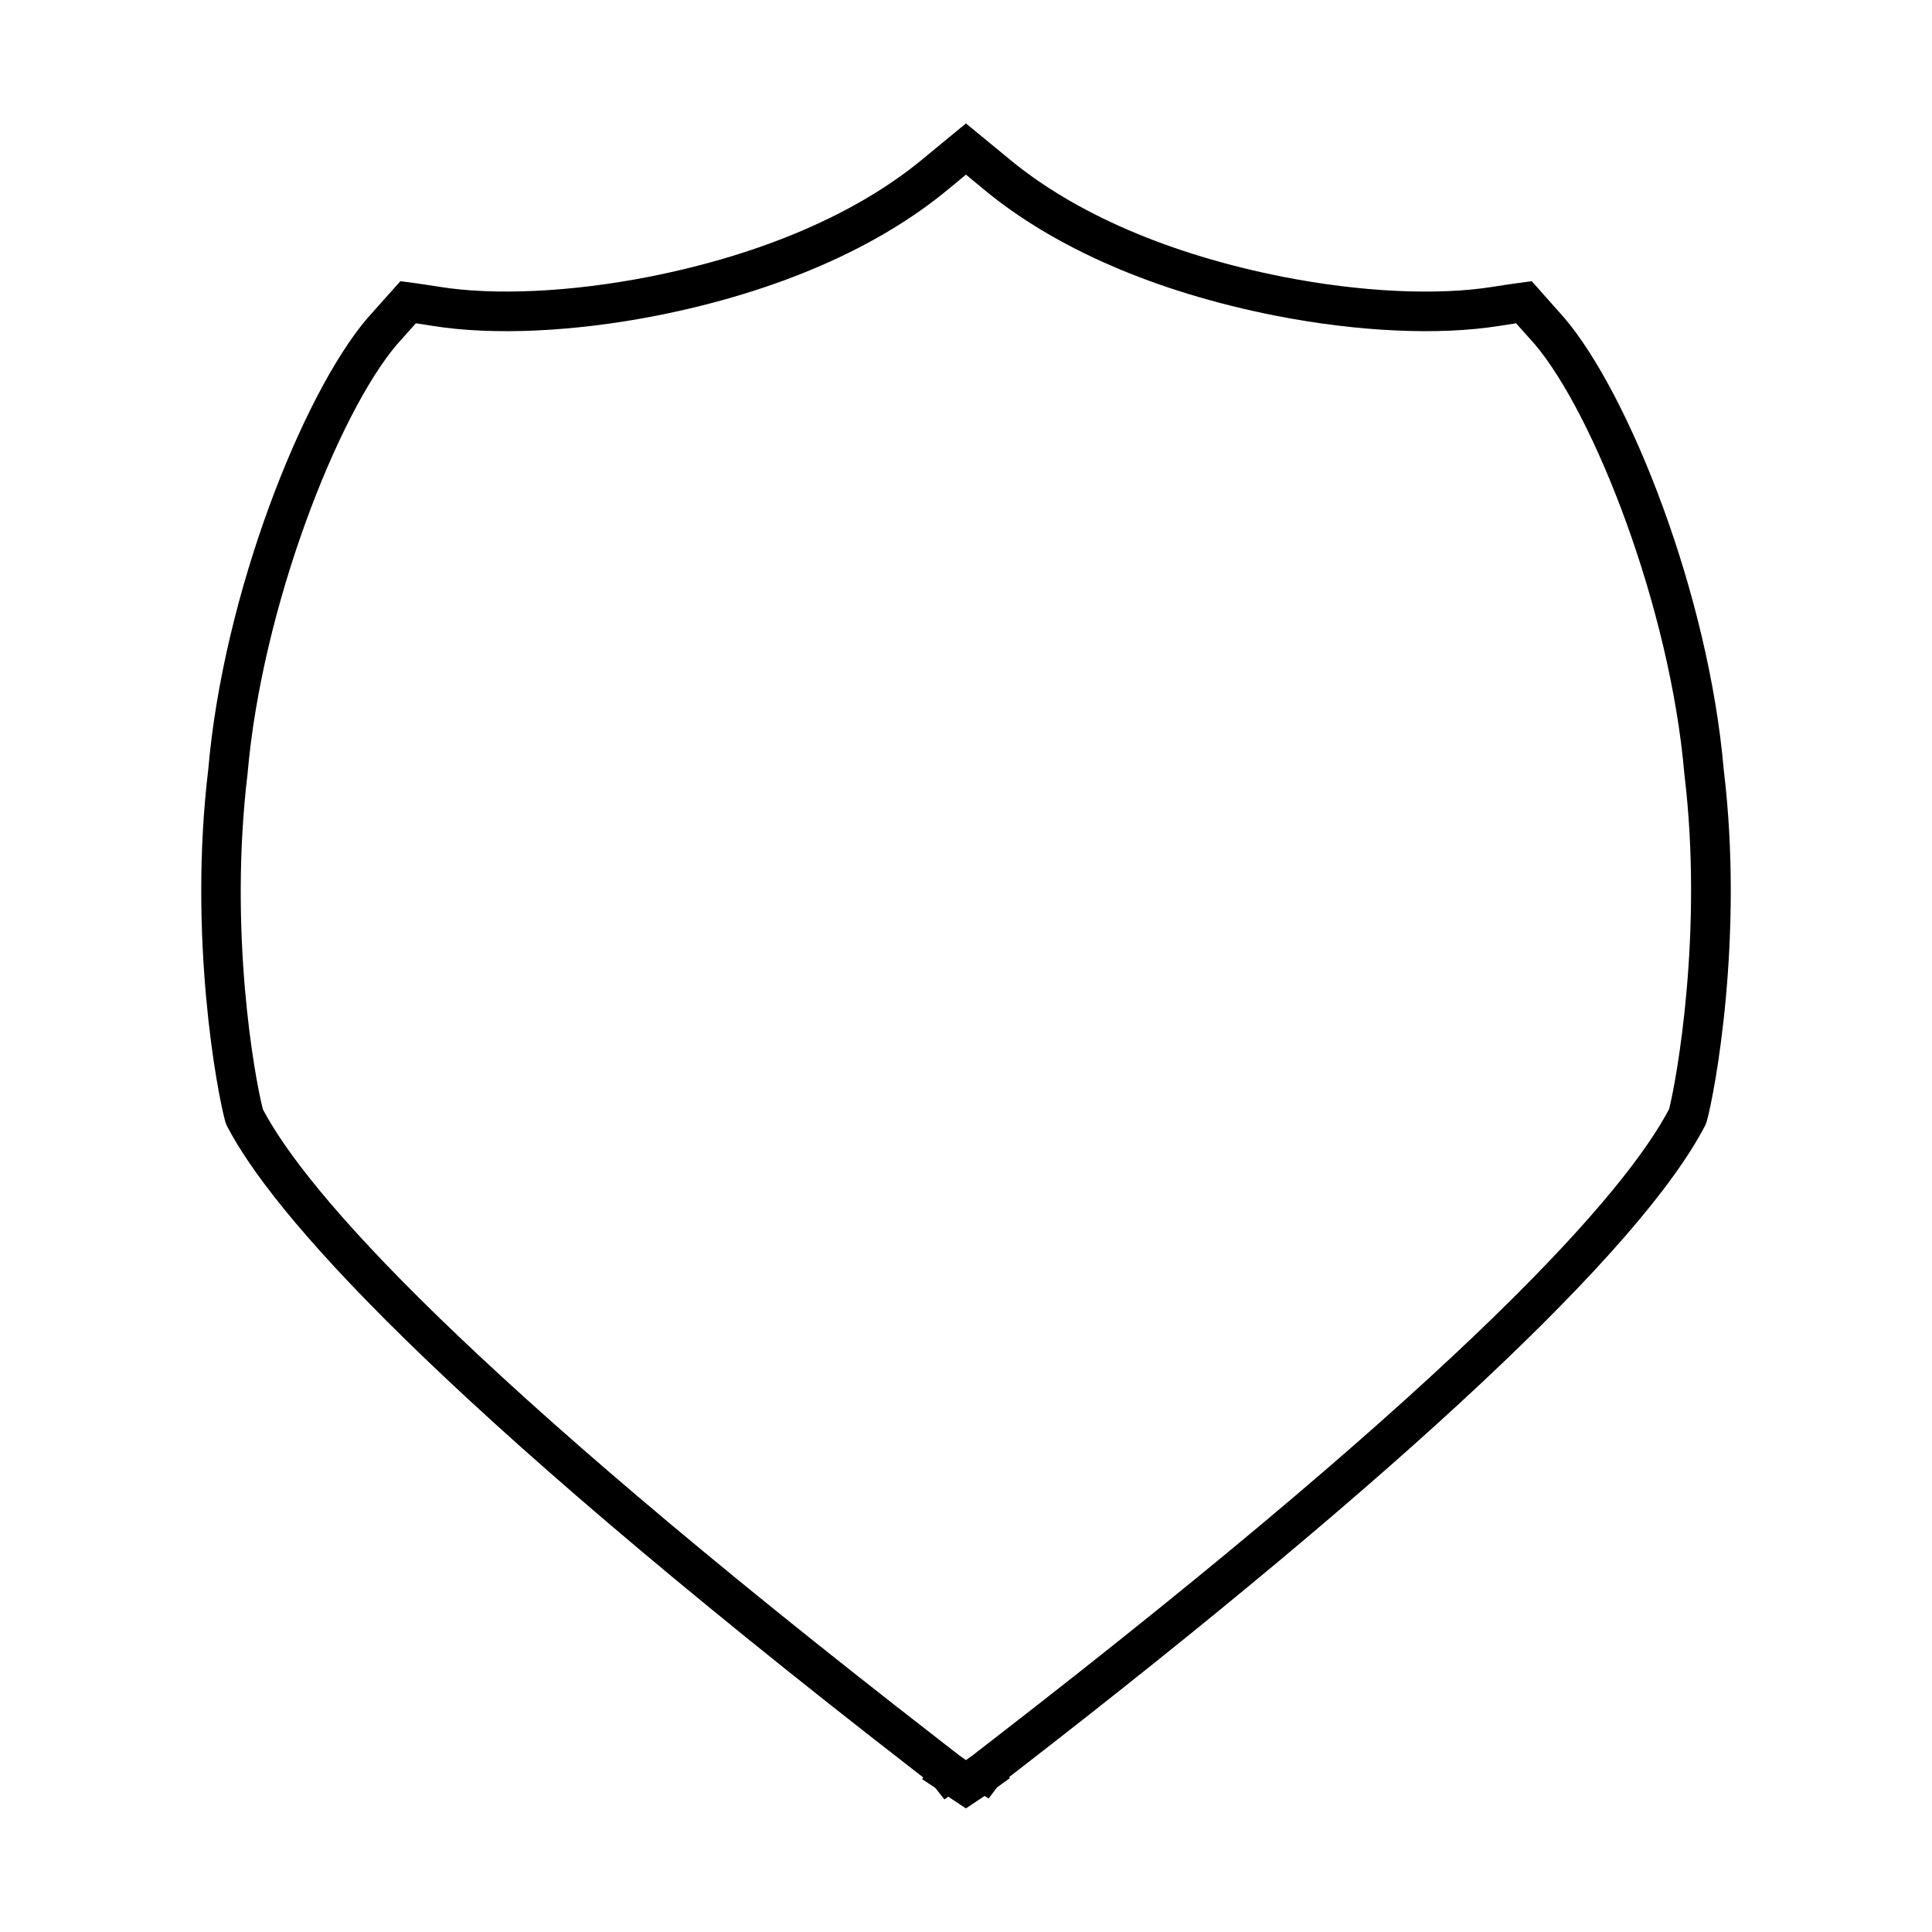<?xml version="1.0" encoding="UTF-8"?>
<!-- The Best Svg Icon site in the world: iconSvg.co, Visit us! https://iconsvg.co -->
<svg fill="#000000" width="800px" height="800px" version="1.1" viewBox="144 144 512 512" xmlns="http://www.w3.org/2000/svg">
 <path d="m600.82 348.09c-4.008-46.676-25.031-99.586-42.234-119.82l-8.652-9.746-4.141 0.562c-2.004 0.273-4.019 0.57-6.051 0.902-14.754 2.383-35.156 1.422-55.797-2.644-30.023-5.934-55.145-16.766-72.652-31.332-2.644-2.199-5.305-4.394-7.988-6.582l-3.32-2.715-3.316 2.723c-2.672 2.188-5.332 4.383-7.977 6.574-17.523 14.562-42.641 25.395-72.629 31.324-20.668 4.062-41.102 5.031-55.781 2.644-2.031-0.332-4.047-0.629-6.051-0.914l-4.125-0.547-8.82 9.883c-17.094 20.105-38.094 72.98-42.09 119.46-5.363 44.449 2.34 85.676 4.535 93.5l0.395 0.996c11.723 22.621 52.859 70.625 182.23 170.89 0.852 0.656 1.621 1.254 2.312 1.793l-0.301 0.441 3.512 2.348 2.398 3.035 1.027-0.734 4.664 3.121 4.949-3.301 1.086 0.656 2.227-2.93 3.394-2.461-0.195-0.27c0.582-0.457 1.223-0.949 1.914-1.484 102.47-79.262 165.6-138.46 182.54-171.2l0.395-0.996c2.203-7.816 9.879-49.004 4.543-93.188zm-14.5 89.852c-11.684 22.098-52.387 69-179.39 167.23-2.394 1.859-4.184 3.238-5.258 4.082l-1.695 1.188-1.723-1.219c-1.125-0.887-2.984-2.324-5.481-4.262-126.9-98.363-167.5-145.05-179.09-166.94-2.246-8.57-9.133-47.059-4.066-89.074 3.789-44 23.938-95.258 39.559-113.64l5.027-5.633c1.438 0.211 2.898 0.43 4.371 0.676 15.98 2.586 37.602 1.602 59.508-2.715 31.707-6.266 58.438-17.863 77.305-33.551 1.527-1.266 3.059-2.535 4.598-3.805 1.539 1.266 3.066 2.531 4.594 3.801 18.852 15.676 45.59 27.277 77.324 33.555 21.883 4.305 43.492 5.301 59.508 2.715 1.465-0.242 2.922-0.461 4.371-0.668l4.894 5.484c15.738 18.508 35.906 69.809 39.703 114 5.059 41.836-2.113 81.188-4.059 88.773z"/>
</svg>